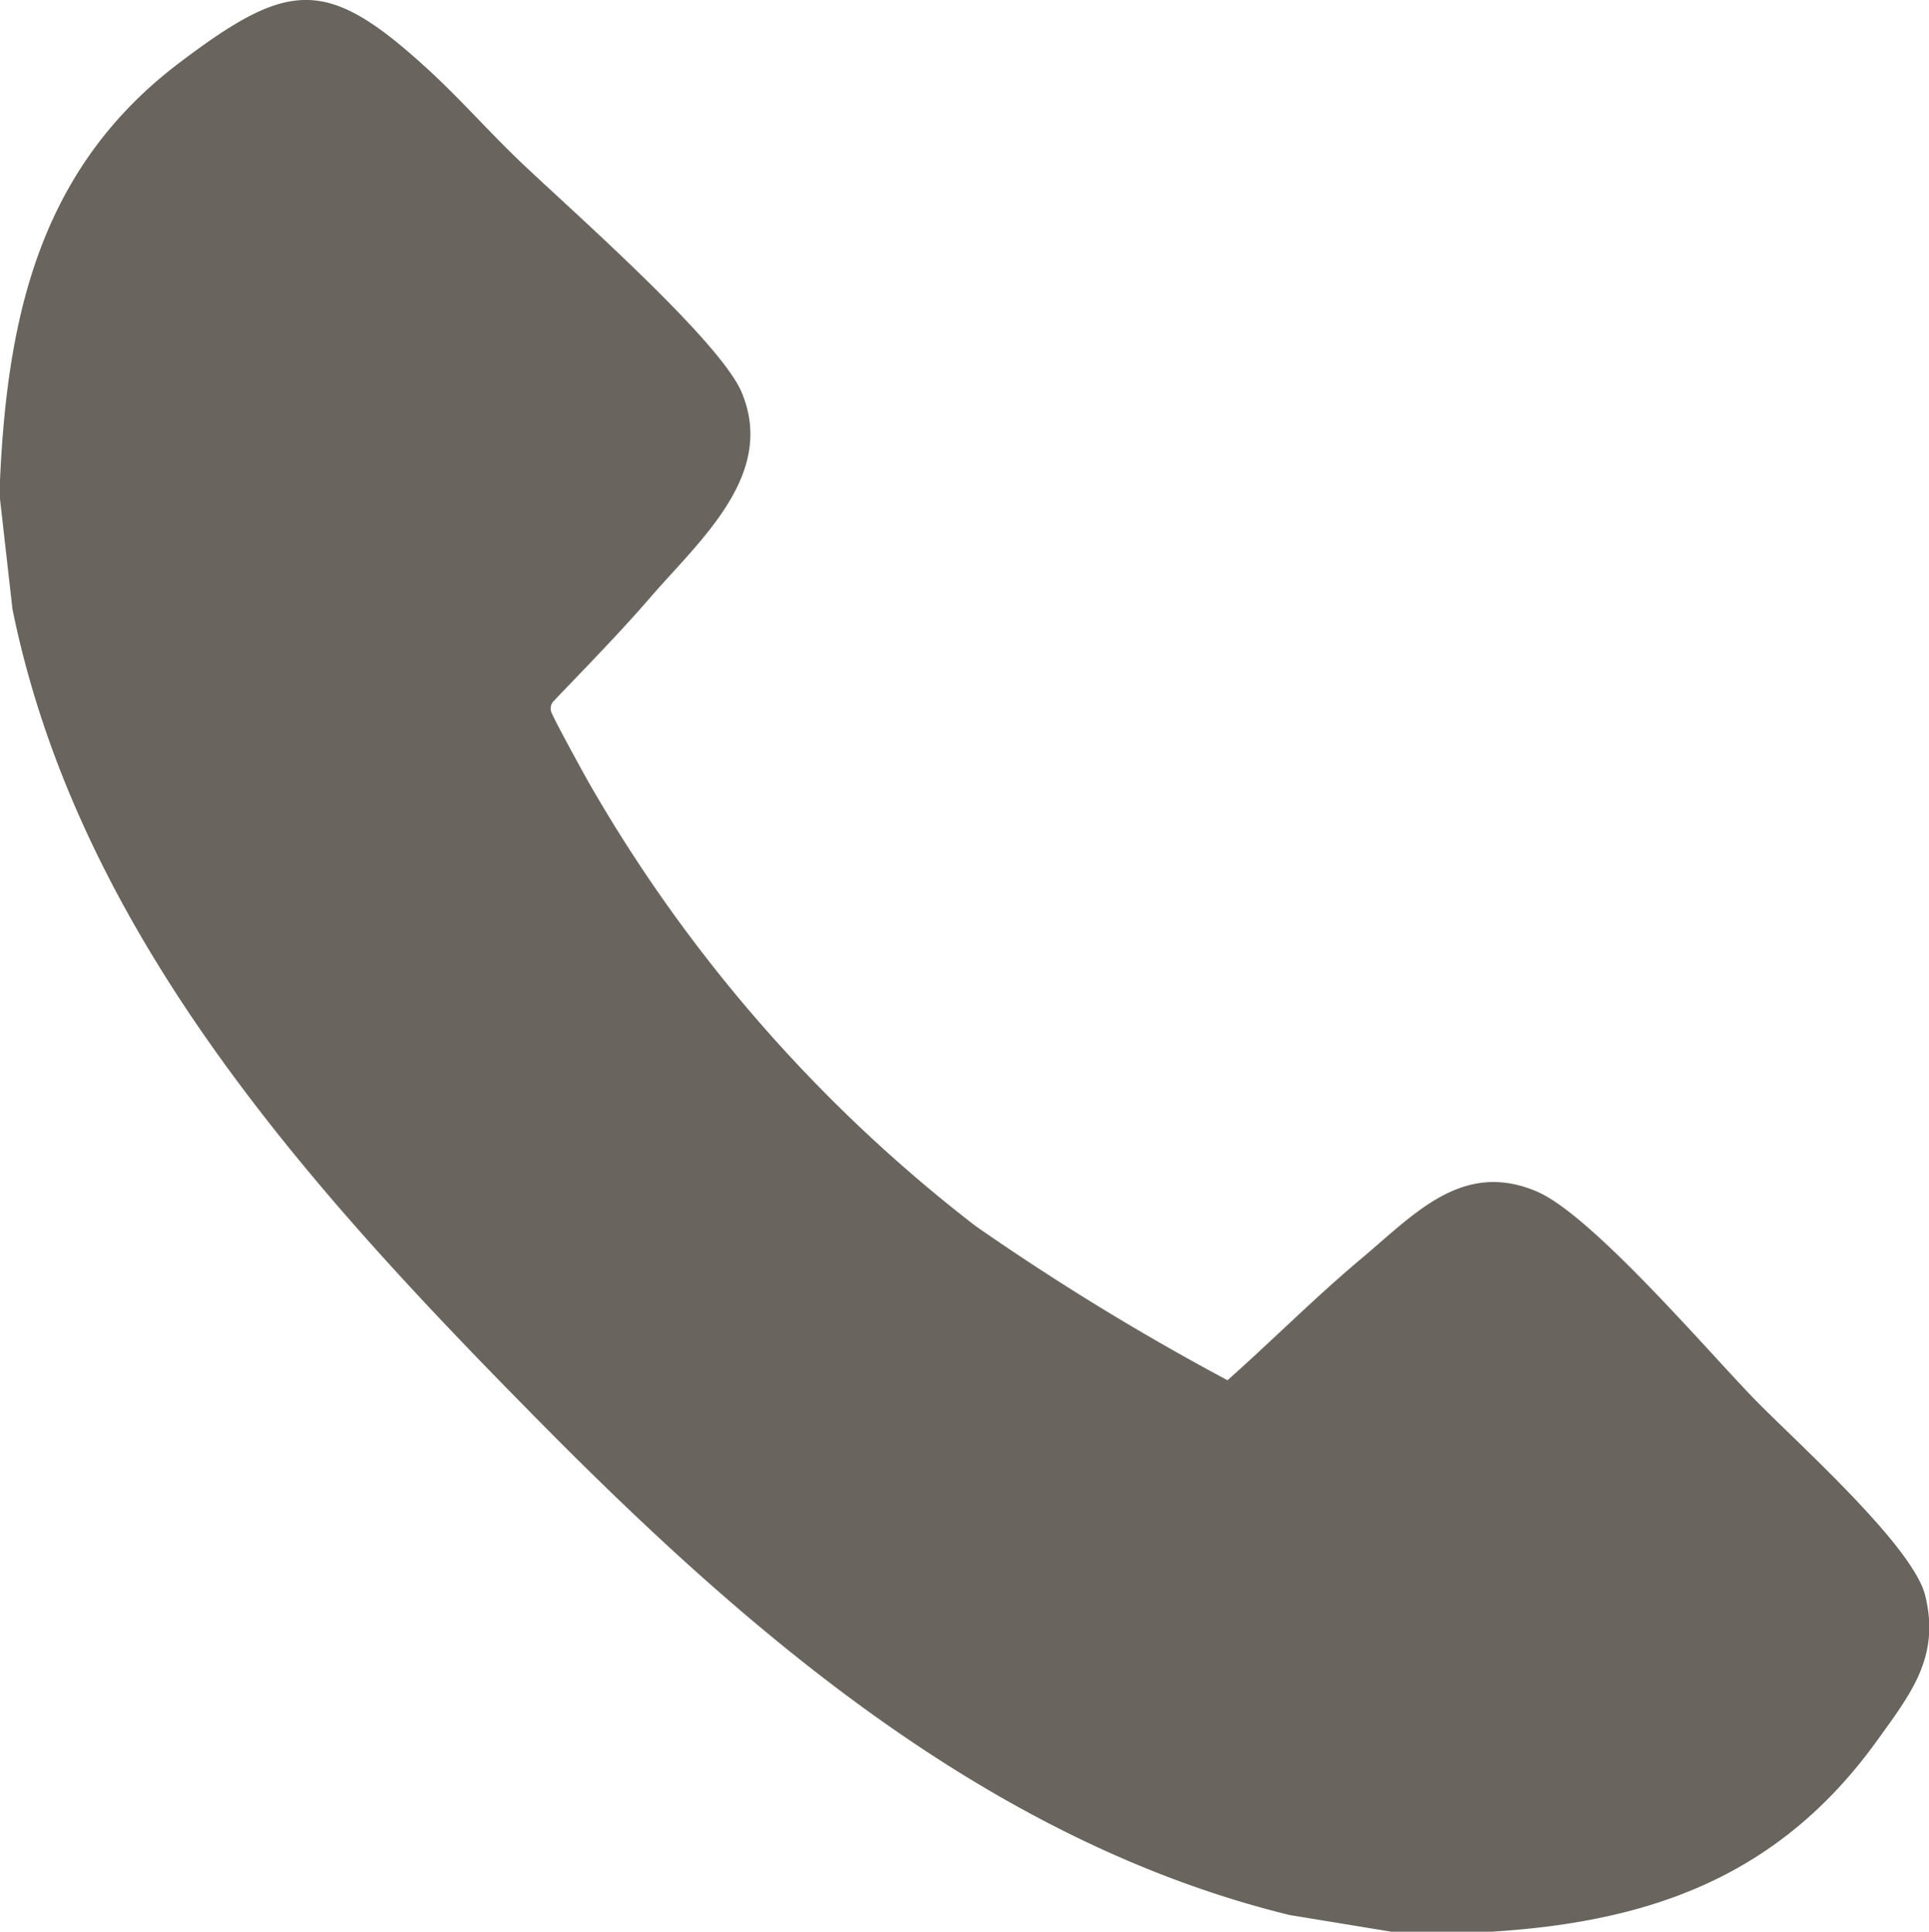 <svg xmlns="http://www.w3.org/2000/svg" width="34.604" height="34.654"><path d="M26.783 34.654h-1.826l-1.827-.3c-5.3-1.3-9.578-4.945-13.324-8.723C5.7 21.482 1.428 16.853.224 10.929L0 8.953c0-.112-.005-.227 0-.338C.136 5.624.736 3 3.226 1.12c1.983-1.5 2.647-1.539 4.486.156.549.506 1.048 1.074 1.588 1.592.875.841 3.615 3.233 4.007 4.176.615 1.477-.754 2.647-1.637 3.669-.551.638-1.149 1.246-1.73 1.856a.191.191 0 00-.055.19c.011.072.589 1.126.681 1.287a26.992 26.992 0 006.934 7.948 44.934 44.934 0 004.52 2.767c.806-.715 1.573-1.488 2.4-2.181.954-.8 1.819-1.779 3.159-1.2.979.426 3.031 2.828 3.874 3.7.731.757 2.86 2.64 3.083 3.544.271 1.1-.257 1.757-.862 2.6-1.725 2.394-3.985 3.244-6.886 3.428" fill="#69645e"/></svg>